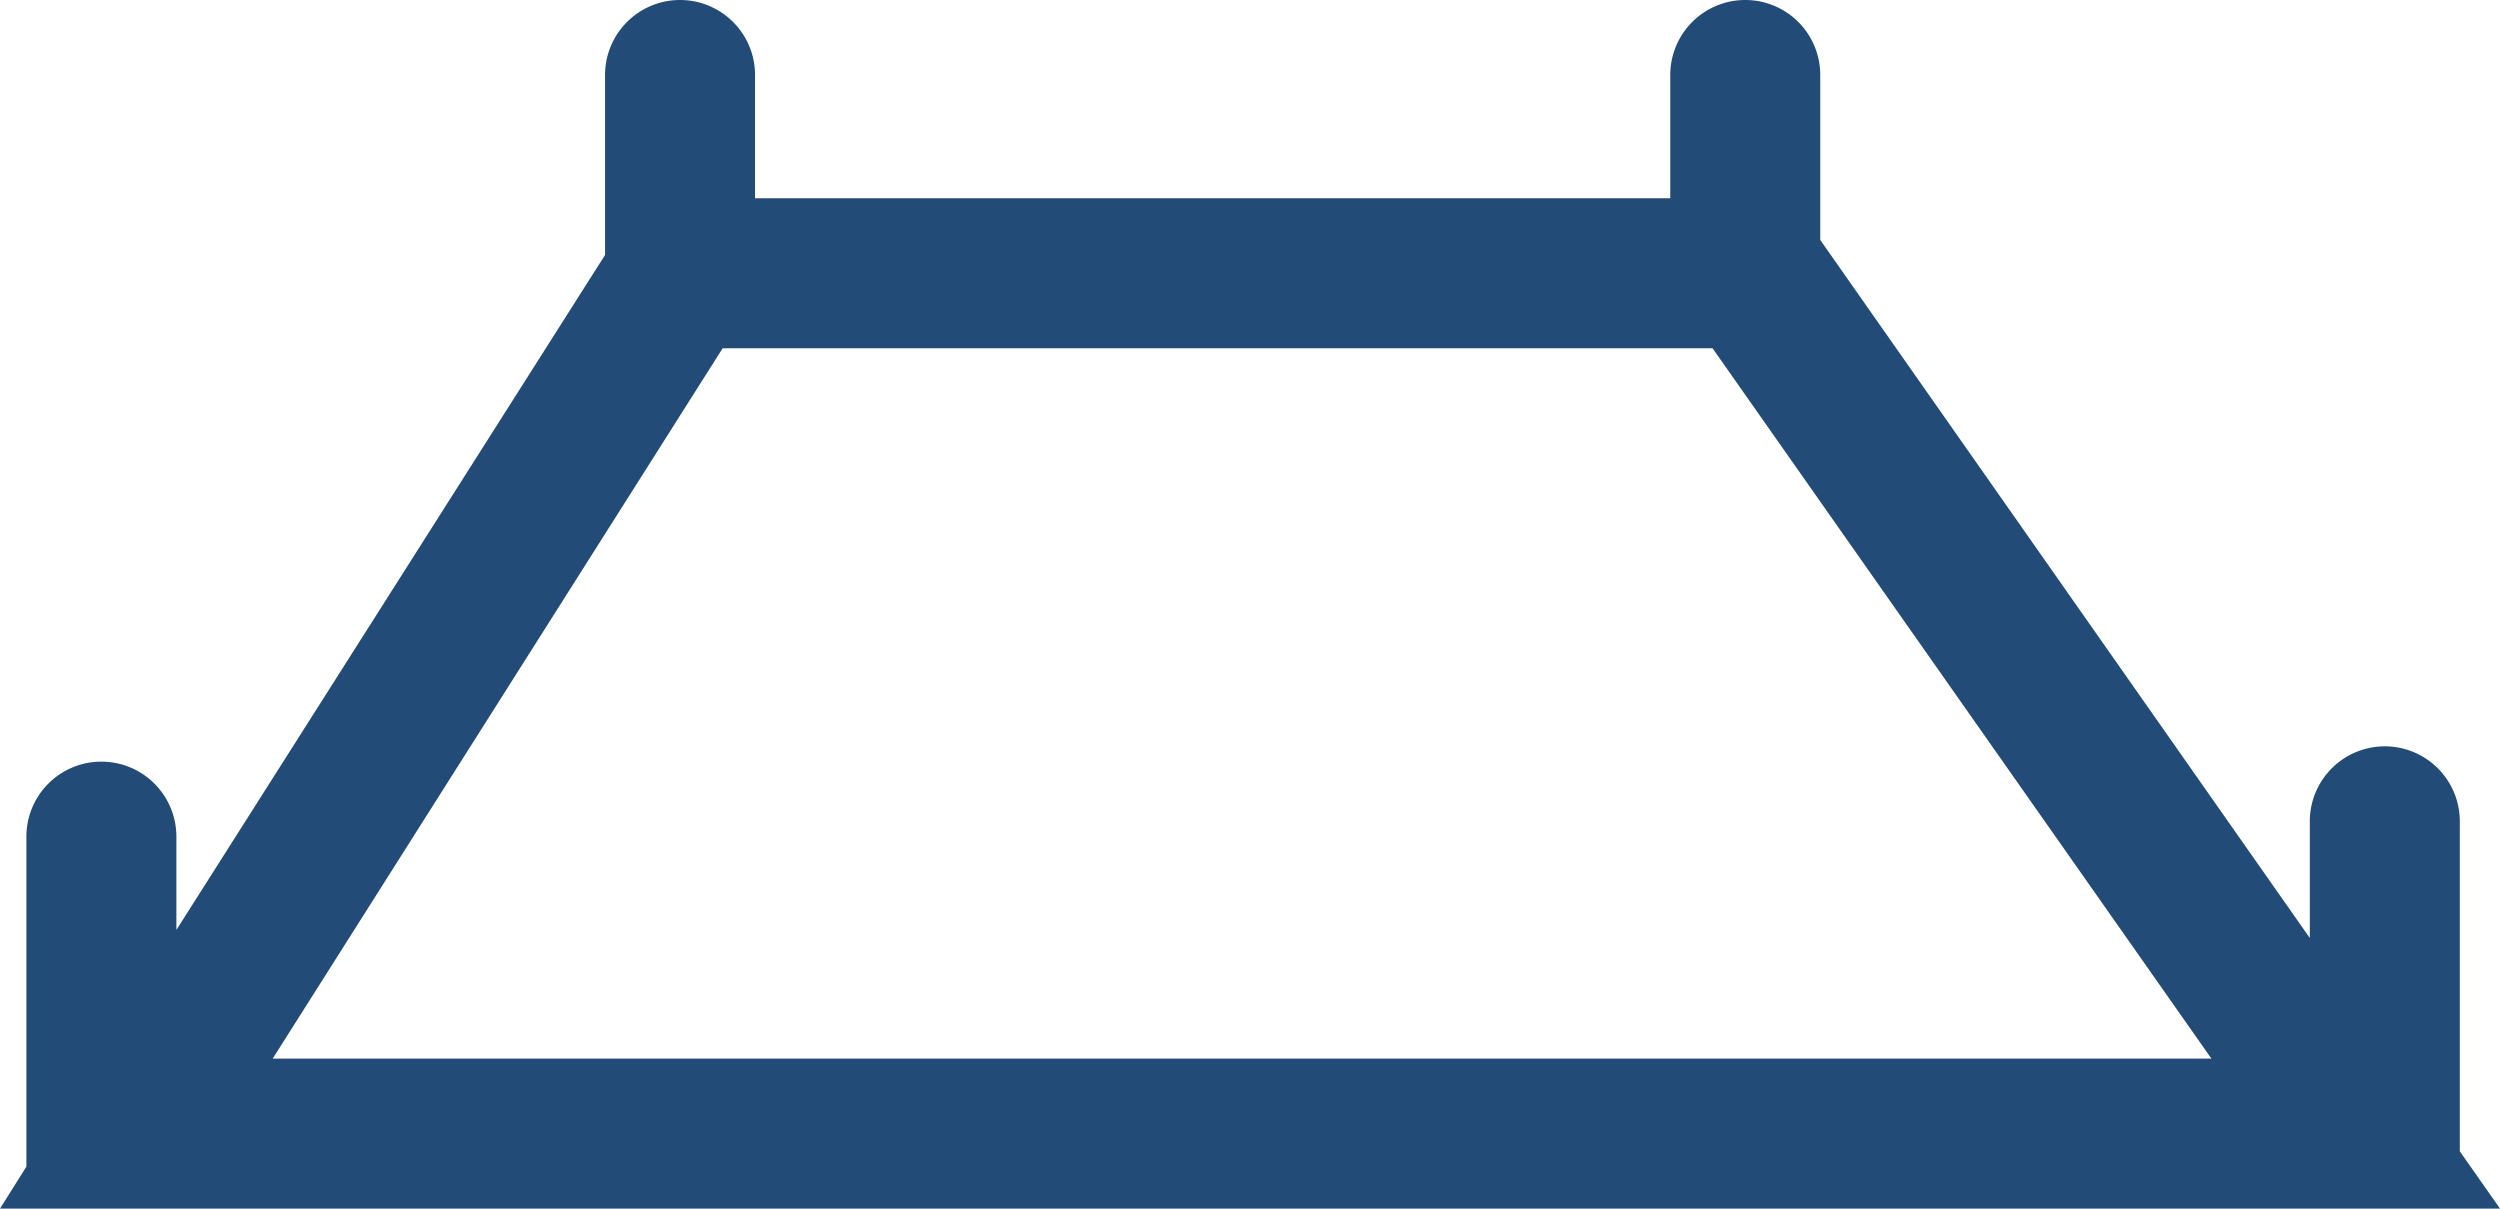 <?xml version="1.0" encoding="UTF-8" standalone="no"?>
<svg
   xmlns:dc="http://purl.org/dc/elements/1.1/"
   xmlns:cc="http://creativecommons.org/ns#"
   xmlns:rdf="http://www.w3.org/1999/02/22-rdf-syntax-ns#"
   xmlns:svg="http://www.w3.org/2000/svg"
   xmlns="http://www.w3.org/2000/svg"
   viewBox="0 0 83.34 40.29"
   version="1.1"
   id="svg10">
  <defs
     id="defs4">
    <style
       id="style2">.cls-1{fill:#1d1d1b;}</style>
  </defs>
  <g
     id="Warstwa_2"
     data-name="Warstwa 2"
     style="fill:#224b77;fill-opacity:1">
    <g
       id="Warstwa_1-2"
       data-name="Warstwa 1"
       style="fill:#224b77;fill-opacity:1">
      <path
         class="cls-1"
         d="M82,38.38v-11a2.5,2.5,0,0,0-2.5-2.5h0A2.5,2.5,0,0,0,77,27.4v3.87L60.68,8V2.5A2.5,2.5,0,0,0,58.18,0h0a2.5,2.5,0,0,0-2.5,2.5V6.61H25.17V2.5A2.5,2.5,0,0,0,22.67,0h0a2.5,2.5,0,0,0-2.5,2.5v6L5.88,31V27.89a2.5,2.5,0,0,0-2.5-2.5h0a2.5,2.5,0,0,0-2.5,2.5v11L0,40.29H83.34ZM9.09,35.29l15-23.68h33L73.72,35.29Z"
         id="path6"
         style="fill:#224b77;fill-opacity:1" />
    </g>
  </g>
</svg>

